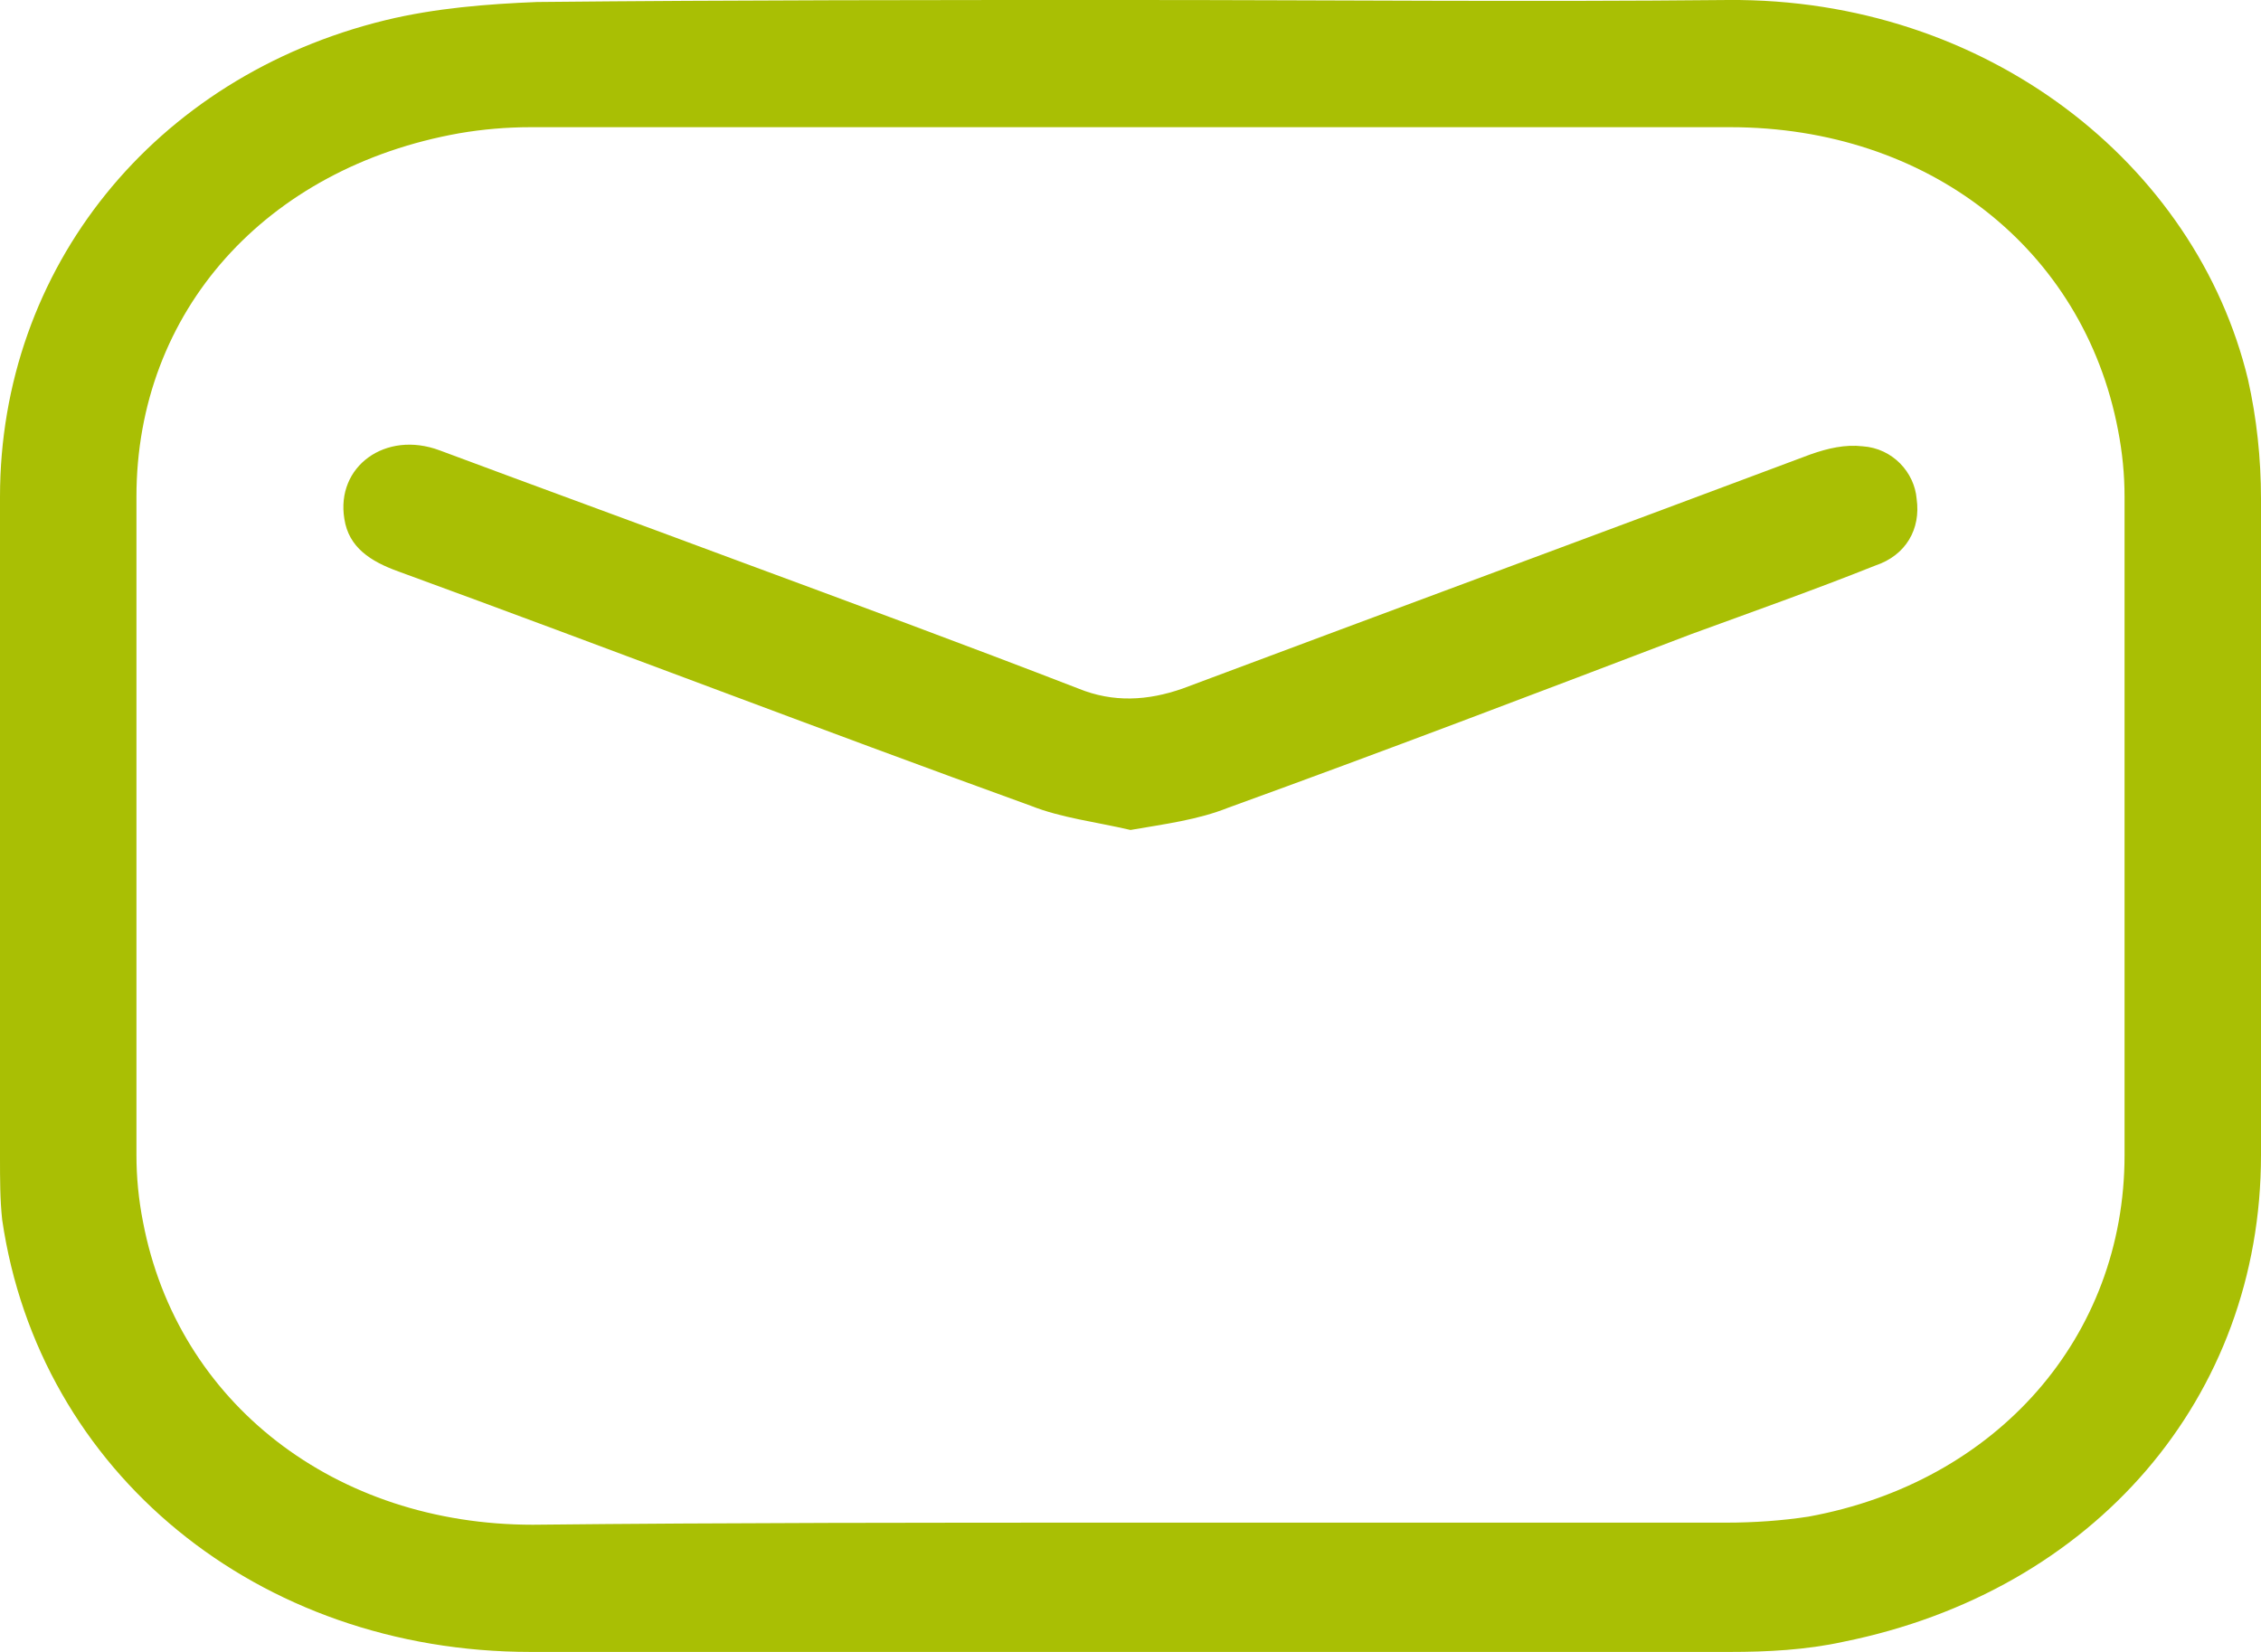 <svg width="26" height="19" viewBox="0 0 26 19" fill="none" xmlns="http://www.w3.org/2000/svg">
<path d="M13 -0C15.291 -0 17.582 0.023 19.874 -0C22.837 -0.023 25.253 1.881 25.851 4.367C25.95 4.808 26 5.272 26 5.737C26.025 8.246 26.025 10.777 26 13.286C26 16.073 24.082 18.303 21.194 18.884C20.77 18.977 20.322 19 19.898 19C15.291 19 10.709 19 6.102 19C2.964 19 0.448 16.933 0.025 14.029C0 13.797 0 13.565 0 13.309C0 10.777 0 8.246 0 5.714C0 3.089 1.768 0.882 4.433 0.232C5.006 0.093 5.603 0.046 6.176 0.023C8.467 -0 10.734 -0 13 -0ZM12.975 17.513C15.266 17.513 17.558 17.513 19.849 17.513C20.172 17.513 20.496 17.49 20.795 17.444C22.962 17.049 24.431 15.376 24.431 13.286C24.431 10.754 24.431 8.222 24.431 5.714C24.431 5.458 24.406 5.203 24.356 4.947C23.958 2.857 22.165 1.463 19.898 1.463C15.291 1.463 10.709 1.463 6.102 1.463C5.828 1.463 5.554 1.486 5.28 1.533C3.063 1.928 1.569 3.577 1.569 5.714C1.569 8.246 1.569 10.777 1.569 13.286C1.569 13.541 1.594 13.797 1.644 14.052C2.042 16.143 3.86 17.537 6.126 17.537C8.393 17.513 10.684 17.513 12.975 17.513Z" fill="#A9BF04"/>
<path d="M13 9.546C12.601 9.453 12.203 9.407 11.854 9.268C9.414 8.385 6.998 7.456 4.582 6.573C4.259 6.457 4.01 6.295 3.96 5.969C3.86 5.365 4.433 4.947 5.056 5.18C6.176 5.598 7.322 6.016 8.443 6.434C9.762 6.922 11.082 7.409 12.402 7.92C12.801 8.083 13.199 8.06 13.598 7.92C16.013 7.015 18.404 6.132 20.82 5.226C21.019 5.156 21.218 5.11 21.418 5.133C21.766 5.156 22.015 5.435 22.04 5.737C22.09 6.086 21.916 6.387 21.567 6.504C20.87 6.782 20.148 7.038 19.45 7.293C17.682 7.967 15.914 8.641 14.121 9.291C13.772 9.43 13.399 9.477 13 9.546Z" fill="#A9BF04"/>
</svg>
